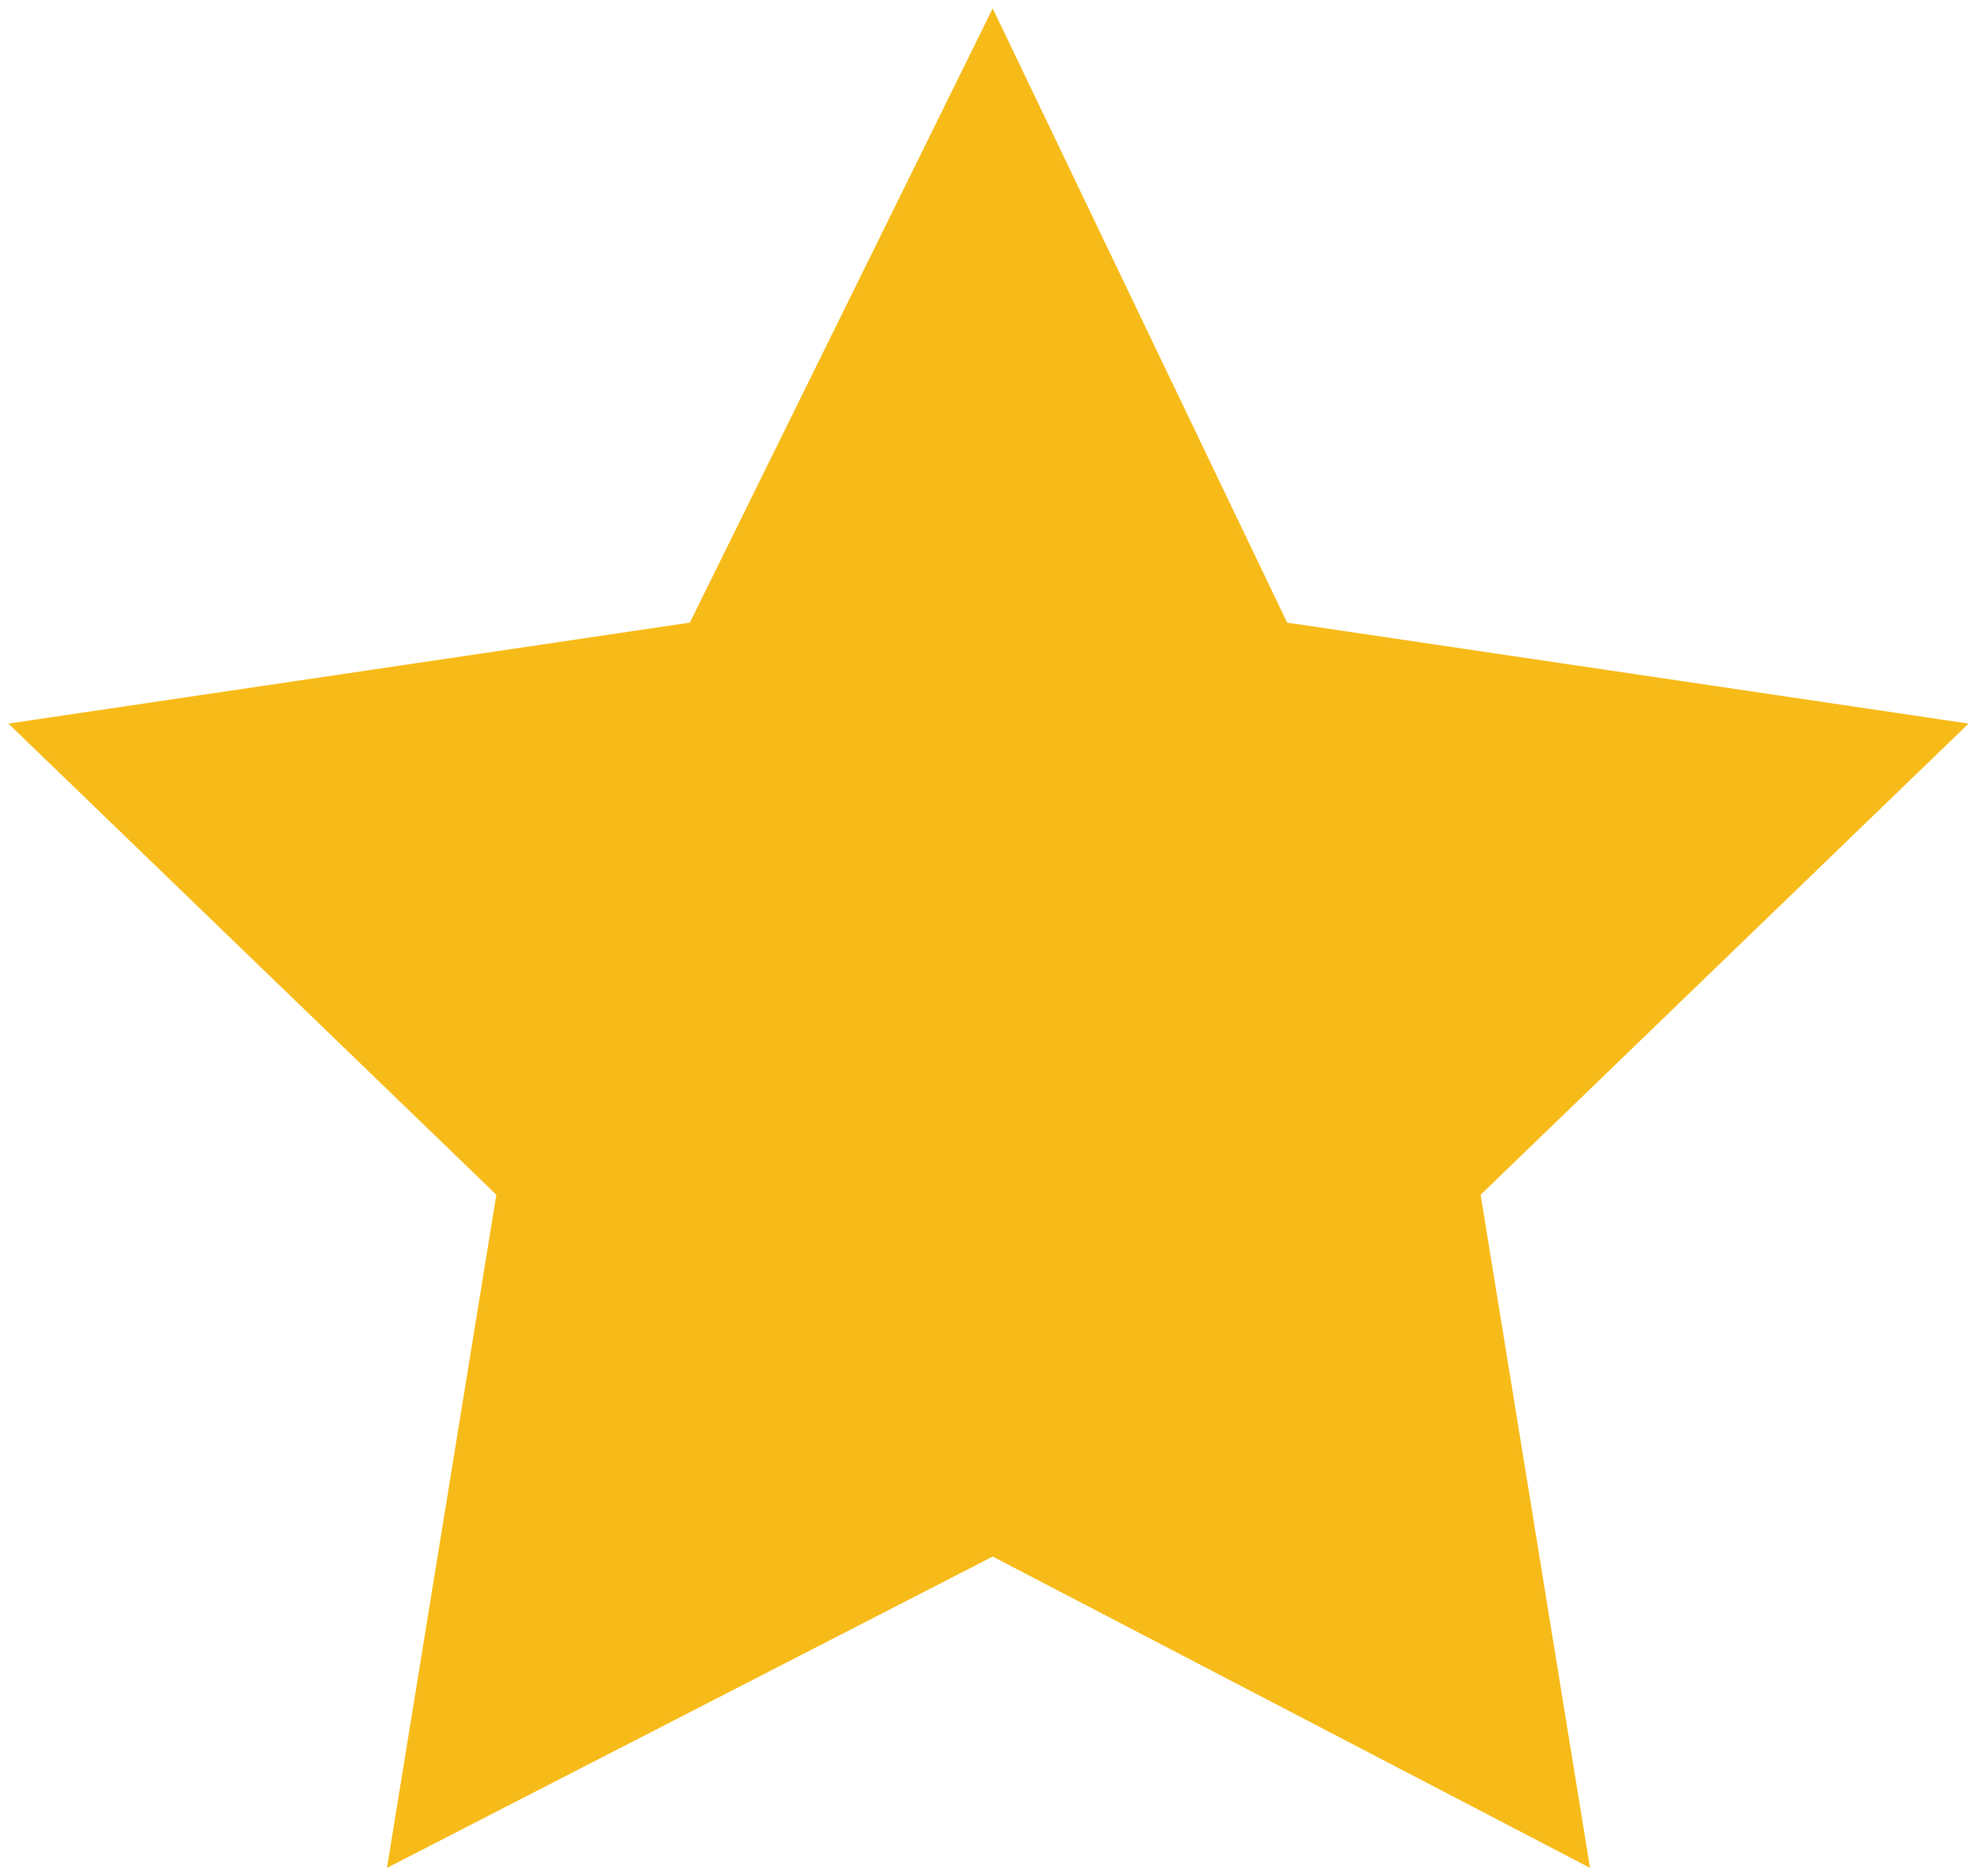 <?xml version="1.0" encoding="utf-8"?>
<!-- Generator: Adobe Illustrator 27.1.0, SVG Export Plug-In . SVG Version: 6.00 Build 0)  -->
<svg version="1.1" id="Ebene_1" xmlns="http://www.w3.org/2000/svg" xmlns:xlink="http://www.w3.org/1999/xlink" x="0px" y="0px"
	 viewBox="0 0 23.5 22.3" style="enable-background:new 0 0 23.5 22.3;" xml:space="preserve">
<style type="text/css">
	.st0{fill:#F7BB19;}
</style>
<polygon class="st0" points="11.8,0.1 15.3,7.4 23.4,8.6 17.6,14.2 18.9,22.2 11.8,18.5 4.6,22.2 5.9,14.2 0.1,8.6 8.2,7.4 "/>
</svg>
